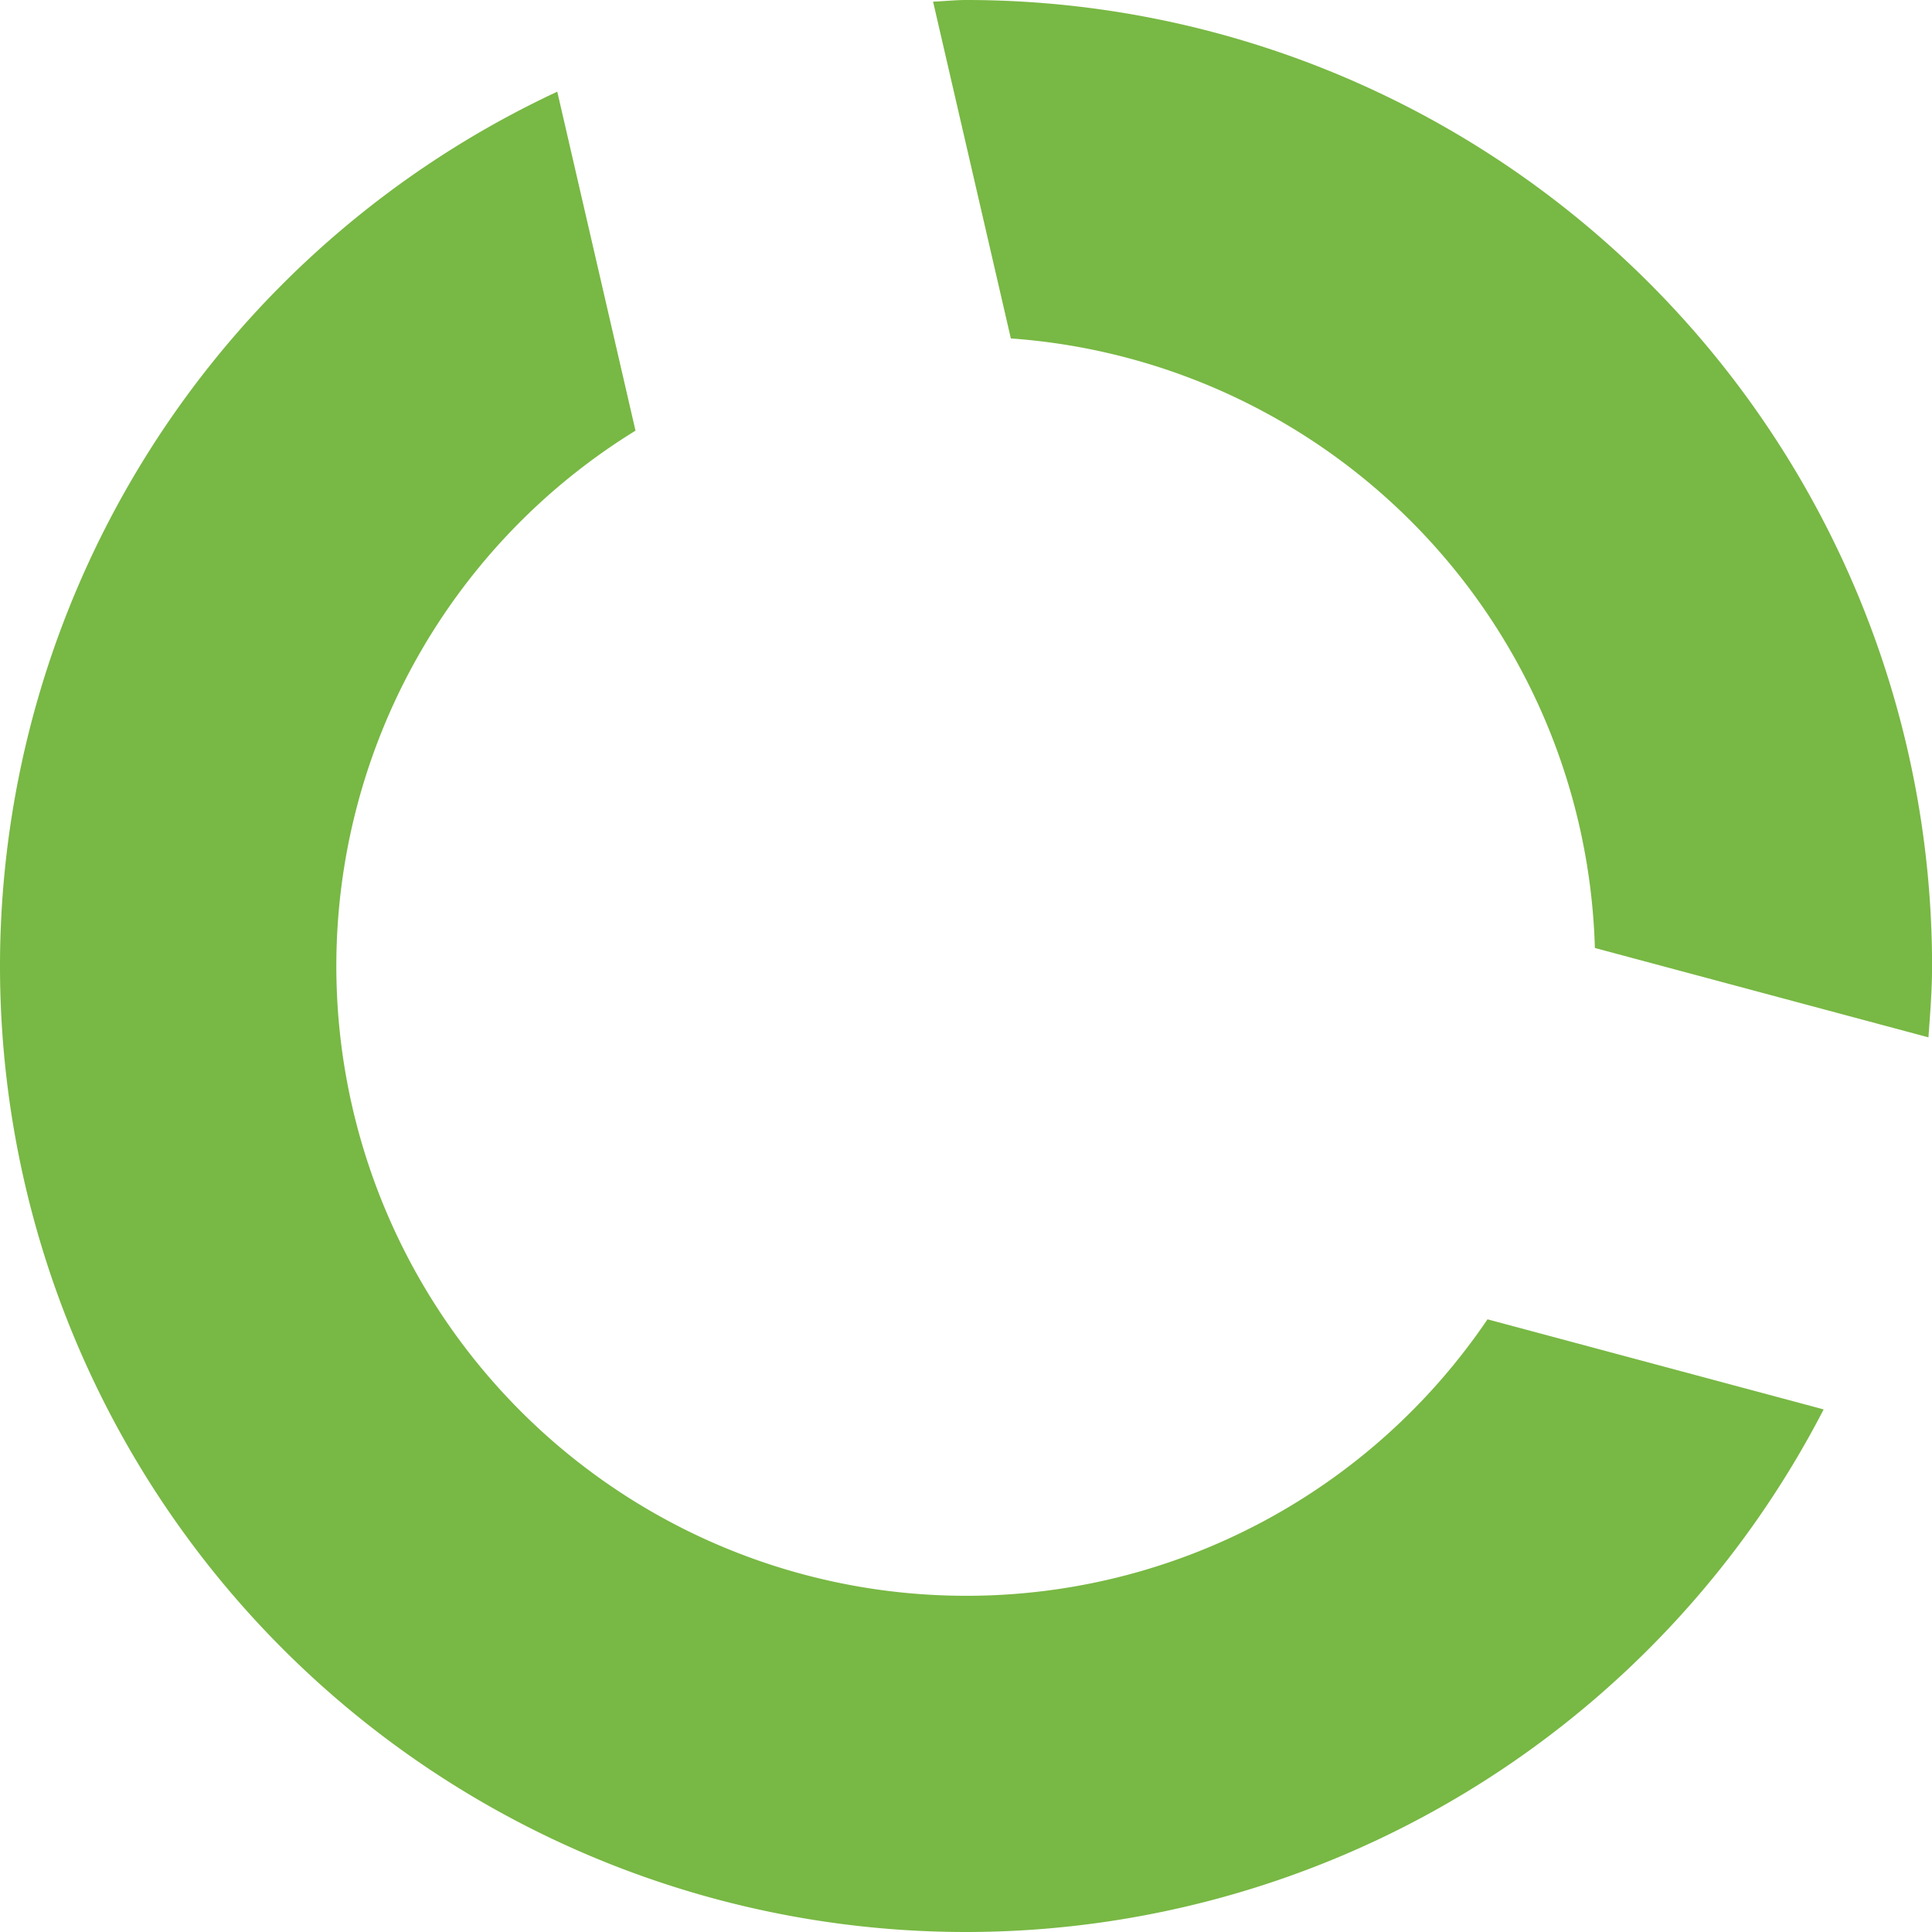 <svg xmlns="http://www.w3.org/2000/svg" xmlns:xlink="http://www.w3.org/1999/xlink" width="29.313" height="29.313" viewBox="0 0 29.313 29.313">
  <defs>
    <clipPath id="clip-path">
      <path id="Path_58" data-name="Path 58" d="M0-525.686H29.313V-555H0Z" transform="translate(0 554.999)" fill="#78b844"/>
    </clipPath>
  </defs>
  <g id="Group_66" data-name="Group 66" transform="translate(0 554.999)">
    <g id="Group_65" data-name="Group 65" transform="translate(0 -554.999)" clip-path="url(#clip-path)">
      <g id="Group_64" data-name="Group 64" transform="translate(0 0)">
        <path id="Path_57" data-name="Path 57" d="M-524.706-282.253c.026-.359.055-.717.055-1.082a14.657,14.657,0,0,0-14.657-14.657c-.168,0-.331.019-.5.025l1.18,5.11a9.544,9.544,0,0,1,8.861,9.248Zm-19.617-9.205-1.187-5.143a14.645,14.645,0,0,0-8.455,13.265,14.657,14.657,0,0,0,14.657,14.657,14.646,14.646,0,0,0,13.012-7.929l-5.1-1.367a9.545,9.545,0,0,1-7.91,4.195,9.556,9.556,0,0,1-9.556-9.556,9.54,9.54,0,0,1,4.541-8.123" transform="translate(553.965 297.992)" fill="#78b844"/>
      </g>
    </g>
  </g>
</svg>
